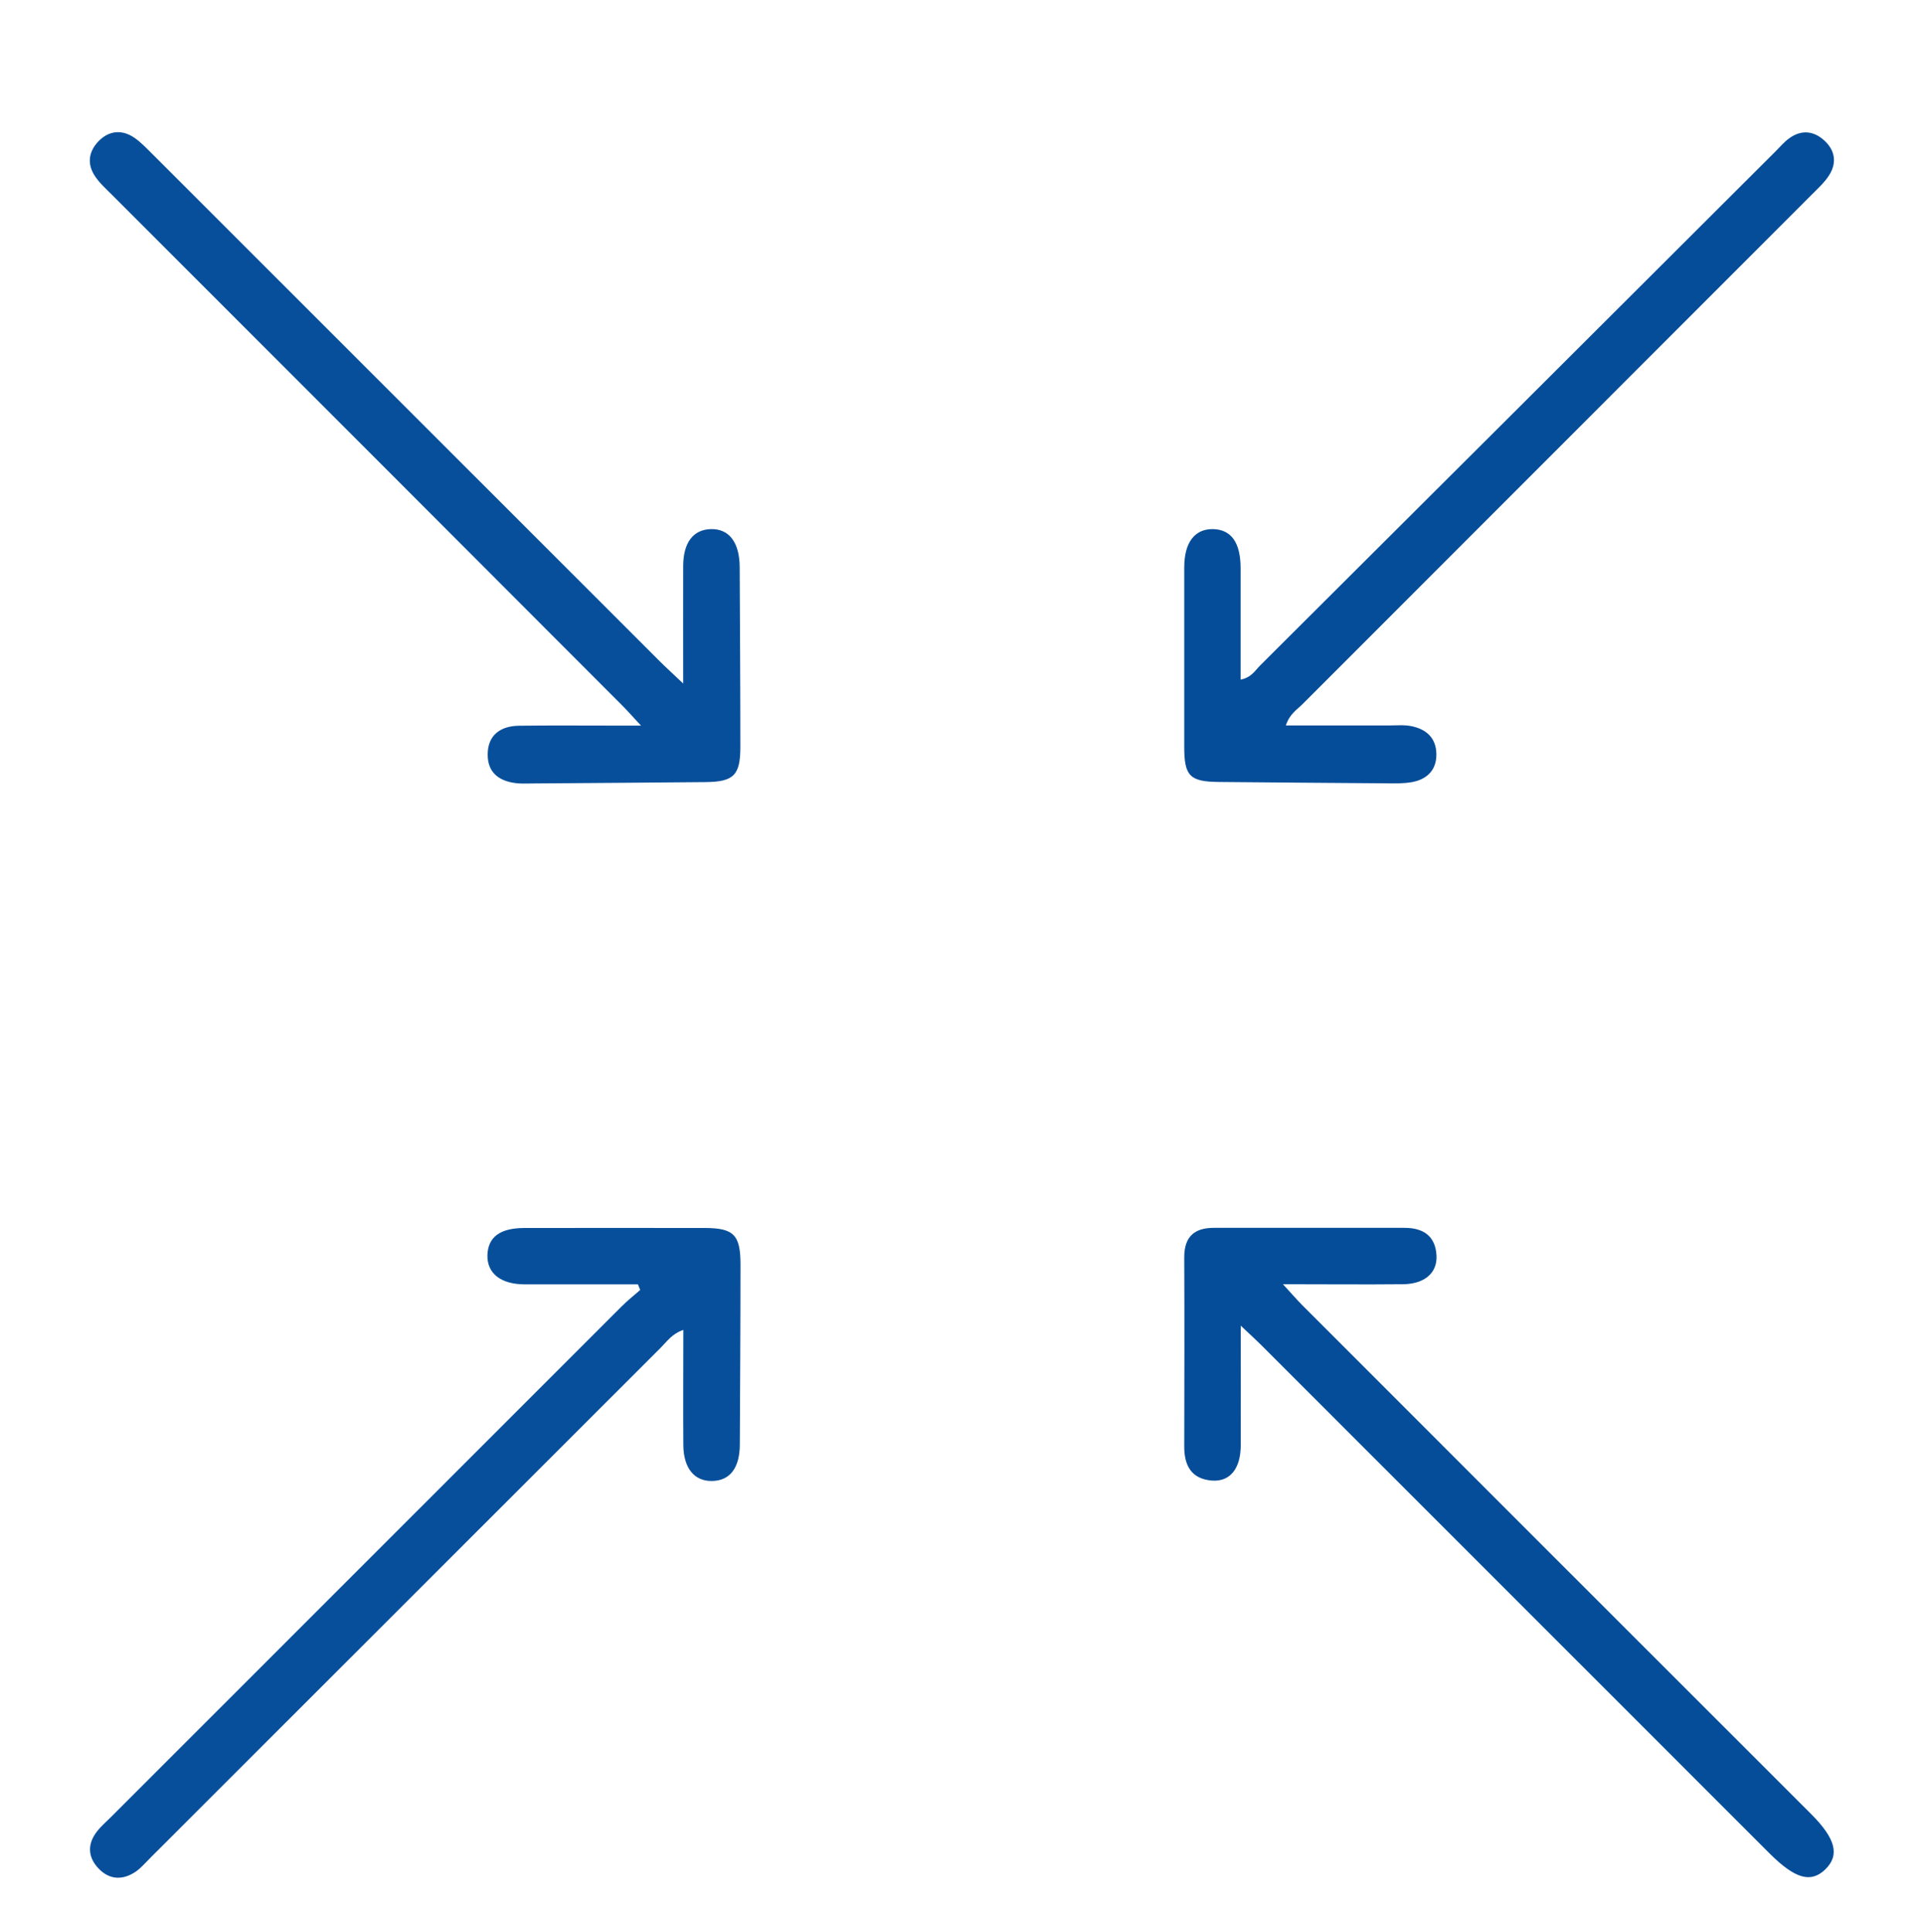 <?xml version="1.0" encoding="UTF-8"?>
<svg xmlns="http://www.w3.org/2000/svg" id="Capa_1" data-name="Capa 1" viewBox="0 0 144 144.62">
  <defs>
    <style>
      .cls-1 {
        fill: #084f9b;
      }

      .cls-2 {
        fill: #054d99;
      }
    </style>
  </defs>
  <path class="cls-2" d="M92.91,99.25c0,3.28,.01,6.11,0,8.94,0,1.75-.8,2.75-2.15,2.65-1.56-.12-2.09-1.14-2.08-2.58,.01-4.71,.02-9.43,0-14.14,0-1.52,.74-2.19,2.18-2.2,4.77,0,9.55,0,14.32,0,1.39,0,2.31,.6,2.39,2.07,.07,1.31-.9,2.13-2.5,2.15-2.87,.03-5.75,0-9,0,.65,.7,1.03,1.15,1.45,1.57,12.69,12.7,25.39,25.39,38.09,38.08,1.86,1.86,2.17,3.09,1.07,4.16-1.08,1.04-2.26,.7-4.15-1.18-12.7-12.69-25.39-25.39-38.09-38.08-.39-.39-.8-.76-1.52-1.44Z"></path>
  <path class="cls-2" d="M96.31,54.31c2.62,0,5.15,0,7.67,0,.57,0,1.15-.06,1.7,.05,1.11,.22,1.86,.87,1.88,2.08,.02,1.2-.69,1.9-1.82,2.11-.66,.12-1.36,.1-2.04,.09-4.14-.03-8.29-.06-12.43-.1-2.16-.02-2.59-.44-2.59-2.6,0-4.49,0-8.97,0-13.46,0-1.88,.79-2.89,2.15-2.87,1.37,.03,2.07,1.01,2.07,2.93,0,2.75,0,5.51,0,8.34,.81-.16,1.09-.69,1.47-1.07,12.88-12.83,25.74-25.66,38.61-38.5,.32-.32,.62-.68,.98-.94,.9-.67,1.84-.59,2.64,.14,.81,.73,.97,1.67,.37,2.61-.33,.52-.8,.95-1.24,1.39-12.73,12.73-25.46,25.46-38.19,38.2-.42,.42-.98,.75-1.25,1.6Z"></path>
  <path class="cls-1" d="M47.77,96.15c-2.82,0-5.64,0-8.46,0-1.82,0-2.85-.83-2.81-2.2,.05-1.35,.95-2.02,2.79-2.02,4.49,0,8.98-.01,13.47,0,2.19,0,2.69,.52,2.69,2.73,0,4.49-.03,8.97-.05,13.46,0,1.77-.74,2.73-2.07,2.75-1.33,.03-2.14-.95-2.16-2.67-.02-2.83,0-5.65,0-8.64-.85,.29-1.23,.87-1.68,1.32-12.74,12.73-25.48,25.46-38.22,38.19-.36,.36-.7,.76-1.11,1.05-.97,.65-1.96,.62-2.78-.24-.81-.85-.85-1.83-.12-2.77,.31-.4,.71-.74,1.07-1.1,12.74-12.73,25.47-25.47,38.21-38.2,.44-.44,.93-.83,1.4-1.24-.06-.14-.11-.28-.17-.42Z"></path>
  <path class="cls-1" d="M51.16,51.18c0-3.23-.01-6.01,0-8.79,0-1.77,.75-2.74,2.06-2.78,1.37-.04,2.16,.98,2.17,2.85,.02,4.49,.05,8.98,.05,13.46,0,2.12-.5,2.61-2.61,2.63-4.26,.04-8.52,.07-12.78,.1-.4,0-.8,.02-1.19,0-1.36-.1-2.35-.71-2.34-2.17,0-1.45,.96-2.13,2.34-2.15,2.39-.03,4.77-.01,7.16-.01,.55,0,1.1,0,1.98,0-.61-.65-1-1.1-1.42-1.52C33.86,40.05,21.12,27.32,8.38,14.58c-.44-.44-.92-.87-1.26-1.38-.62-.92-.49-1.86,.27-2.64,.77-.78,1.72-.88,2.64-.27,.51,.34,.94,.81,1.39,1.25,12.66,12.65,25.32,25.31,37.98,37.96,.47,.47,.96,.91,1.77,1.68Z"></path>
</svg>
